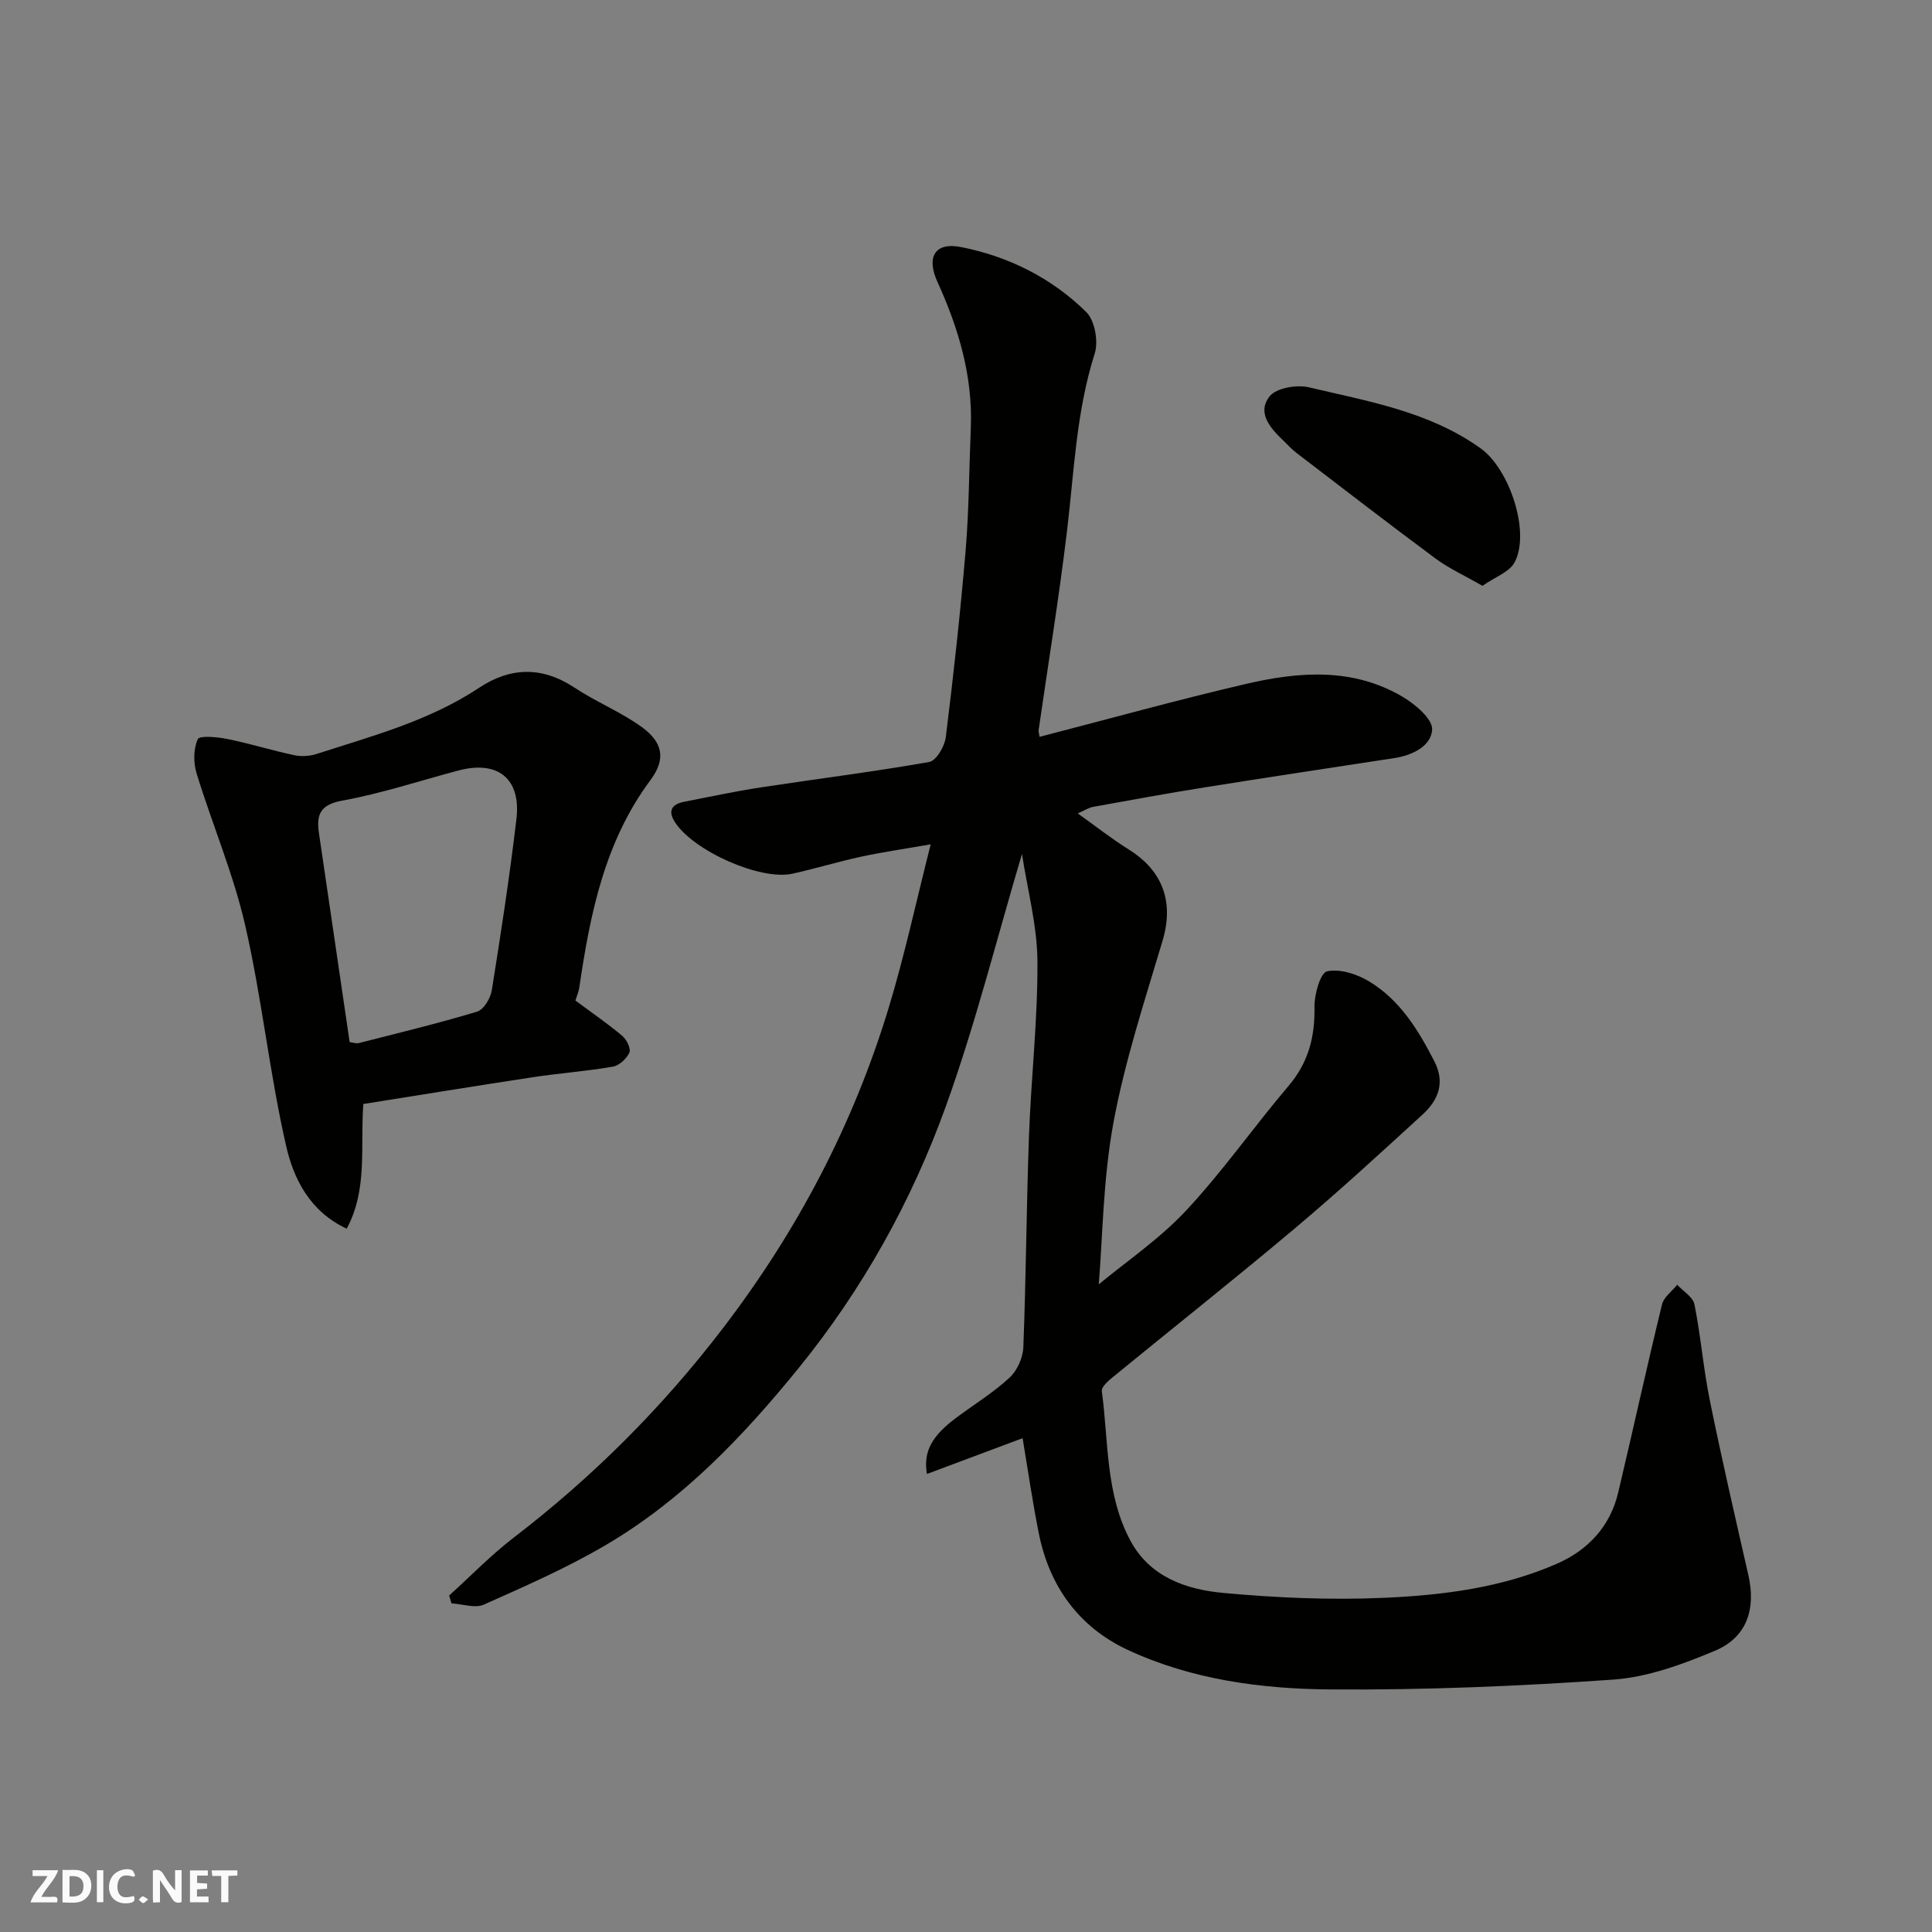 <svg enable-background="new 0 0 400 400" viewBox="0 0 400 400" xmlns="http://www.w3.org/2000/svg"><rect x="0" y="0" width="400" height="400" fill="#808080" stroke="none"/><g fill="#fafafb"><path d="m37.59 393.81c-.92.31-1.52.05-2-.78-.7-1.2-1.52-2.34-2.47-3.78v4.59c-.55.03-.95.05-1.41.07-.03-.37-.06-.64-.06-.91 0-1.91 0-3.81 0-5.7 1.13-.41 1.77-.03 2.29.91.62 1.11 1.38 2.14 2.31 3.19v-4.2h1.35v6.61z"/><path d="m12.94 393.88v-6.75c1.9.19 3.93-.54 5.37 1.29.8 1.01.78 2.88.03 3.97-1.37 1.97-3.4 1.51-5.4 1.49m1.45-1.22c2.04.12 2.92-.58 2.89-2.21-.03-1.51-.98-2.19-2.89-2z"/><path d="m11.81 393.87h-5.49c.68-2.18 2.47-3.48 3.51-5.45h-3.08v-1.21h5.29c-.71 2.13-2.44 3.48-3.47 5.51.86 0 1.63.04 2.39-.01.79-.05 1.14.21.85 1.16"/><path d="m39.33 393.86v-6.61h3.7v1.07h-2.22v1.52c.68.04 1.34.09 2.07.13v1.07c-.72.05-1.38.09-2.1.14v1.48h2.4v1.19h-3.85z"/><path d="m27.71 388.56c-1.15-.3-2.46-.61-3.1.64-.37.73-.41 1.93-.06 2.67.63 1.35 1.99.93 3.17.68.35.94-.01 1.32-.93 1.46-1.62.25-3.05-.27-3.76-1.48-.73-1.24-.6-3.03.31-4.17.88-1.11 2.71-1.7 4-1.16.32.13.44.74.65 1.12-.1.08-.19.16-.28.24"/><path d="m49.15 387.24v1.07c-.59.02-1.17.05-1.87.08v5.44h-1.48v-5.44h-1.85c-.05-.4-.08-.73-.13-1.15z"/><path d="m20.06 387.21h1.33v6.62h-1.33z"/><path d="m30.68 393.25c-.49.38-.8.79-1.05.76-.32-.05-.6-.45-.9-.7.26-.24.51-.64.8-.67.29-.04.62.3 1.15.61"/></g><path d="m211.72 297.76c-6.64 2.48-13.1 4.9-19.81 7.41-.81-4.79 1.16-7.99 6.18-11.72 3.67-2.73 7.61-5.15 10.94-8.24 1.57-1.46 2.76-4.11 2.84-6.28.57-14.59.64-29.2 1.17-43.79.44-12.04 1.83-24.07 1.75-36.11-.05-7.37-2.05-14.73-3.2-22.23-5.29 17.79-9.66 35.33-15.76 52.24-7.1 19.7-17.25 37.93-30.58 54.33-11.51 14.15-23.99 27.2-39.79 36.49-8.07 4.75-16.72 8.54-25.29 12.36-1.83.81-4.44-.13-6.69-.26-.16-.54-.33-1.08-.49-1.62 4.43-4.01 8.62-8.34 13.34-11.97 16.32-12.52 30.69-26.85 43.23-43.23 15.49-20.21 27.1-42.29 34.46-66.57 3.25-10.71 5.61-21.69 8.67-33.76-5.44.95-9.96 1.6-14.42 2.56-4.77 1.03-9.44 2.47-14.21 3.52-6.64 1.46-20.5-4.71-24.34-10.7-1.51-2.35-.61-3.7 1.92-4.19 5.27-1.03 10.53-2.16 15.83-2.97 11.64-1.78 23.33-3.23 34.91-5.27 1.44-.25 3.19-3.21 3.43-5.09 1.6-12.86 3.02-25.75 4.11-38.67.7-8.4.72-16.86 1.07-25.29.45-10.74-2.51-20.71-6.9-30.34-2.33-5.1-.59-8.3 4.88-7.22 9.83 1.94 18.79 6.4 25.95 13.48 1.76 1.74 2.52 6.08 1.73 8.57-3.83 12.01-4.26 24.43-5.74 36.76-1.65 13.78-3.9 27.49-5.88 41.24-.04.31.1.65.21 1.35 14.24-3.68 28.39-7.61 42.68-10.94 11.02-2.57 22.21-3.44 32.52 2.68 2.59 1.54 6.18 4.57 6.07 6.75-.18 3.39-4.04 5.34-7.8 5.91-13.08 2-26.17 3.97-39.24 6.06-7.73 1.23-15.43 2.64-23.13 4.04-1.03.19-1.97.83-3.2 1.36 3.7 2.64 7.02 5.26 10.58 7.48 6.29 3.92 9.61 10.05 6.97 18.9-3.71 12.46-7.8 24.89-10.16 37.63-2.16 11.71-2.24 23.8-3.04 33.49 5.56-4.62 12.48-9.3 18.05-15.25 7.6-8.12 14.01-17.33 21.23-25.82 4.13-4.85 5.49-10.16 5.38-16.37-.05-2.57 1.22-7.07 2.61-7.37 2.68-.58 6.24.59 8.77 2.13 6.33 3.85 10.12 10.02 13.44 16.51 2.29 4.47.79 8.04-2.42 10.99-8.75 8.02-17.5 16.05-26.58 23.69-12.42 10.45-25.16 20.53-37.72 30.82-.9.74-2.24 1.95-2.13 2.77 1.41 10.46.74 21.39 5.96 31.04 4.04 7.48 11.56 10.05 19.2 10.75 11.03 1.02 22.21 1.5 33.27 1.01 12.21-.54 24.47-2.08 35.84-7.08 6.38-2.8 10.98-7.69 12.64-14.71 3.07-12.97 5.92-26 9.07-38.95.37-1.52 2.06-2.72 3.15-4.07 1.24 1.35 3.26 2.53 3.57 4.07 1.31 6.55 1.84 13.26 3.17 19.81 2.46 12.11 5.24 24.17 7.99 36.22 1.61 7.07-.32 12.91-6.94 15.68-6.68 2.8-13.86 5.45-20.98 5.96-19.48 1.37-39.05 2.18-58.57 2.04-14.37-.1-28.83-2.04-42.05-8.21-10.04-4.69-16.19-13.14-18.37-24.13-1.31-6.54-2.26-13.16-3.35-19.68z" fill="#010100"/><path d="m119.13 207.15c3.49 2.59 6.73 4.81 9.71 7.32.9.76 1.83 2.65 1.47 3.45-.57 1.27-2.11 2.69-3.43 2.92-5.47.95-11.04 1.35-16.53 2.18-11.73 1.78-23.44 3.7-35.13 5.55-.65 9.1.93 17.67-3.44 25.82-7.67-3.59-10.99-10.36-12.53-17.09-3.45-15.07-5.02-30.58-8.47-45.65-2.45-10.72-6.85-20.99-10.08-31.54-.67-2.2-.67-5.07.25-7.07.37-.81 4.09-.45 6.17-.03 4.61.93 9.13 2.35 13.73 3.33 1.47.32 3.2.24 4.63-.22 11.58-3.74 23.39-6.87 33.73-13.73 6.44-4.27 13-4.47 19.7-.04 4.48 2.96 9.57 5.02 13.91 8.14 4.46 3.21 5.07 6.68 1.87 10.99-9.51 12.78-12.5 27.68-14.74 42.9-.13.95-.54 1.85-.82 2.77zm-46.74 8.6c.64.08 1.31.35 1.88.21 8.19-2.09 16.42-4.07 24.51-6.51 1.37-.41 2.78-2.77 3.04-4.42 1.89-11.79 3.7-23.6 5.1-35.45.99-8.38-3.86-12.22-11.99-10.06-8.02 2.13-15.94 4.76-24.07 6.24-4.56.83-5.38 2.89-4.84 6.63 2.1 14.39 4.22 28.77 6.37 43.36z" fill="#010100"/><path d="m306.93 121.29c-3.7-2.13-6.92-3.59-9.7-5.64-9.7-7.19-19.26-14.58-28.85-21.91-.92-.7-1.7-1.58-2.54-2.39-2.72-2.59-5.7-5.78-3-9.27 1.35-1.75 5.63-2.49 8.15-1.89 12.29 2.91 24.92 5 35.59 12.66 5.91 4.24 10.31 17.26 7.02 23.54-1.05 2.03-4.06 3.06-6.67 4.9z" fill="#010100"/></svg>